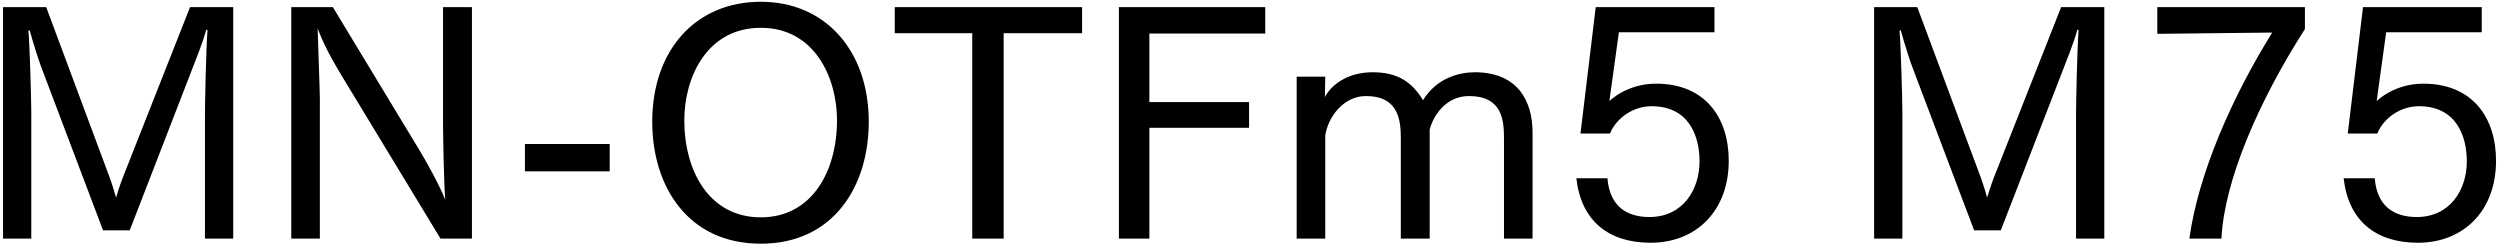 <svg 
 xmlns="http://www.w3.org/2000/svg"
 xmlns:xlink="http://www.w3.org/1999/xlink"
 width="567px" height="56px">
<path fill-rule="evenodd"  fill="rgb(0, 0, 0)"
 d="M539.026,22.938 C539.242,22.722 543.058,18.978 549.611,18.978 C560.772,18.978 566.100,26.683 566.100,36.476 C566.100,47.781 558.756,55.053 548.387,55.053 C538.738,55.053 532.617,50.013 531.537,40.436 L538.594,40.436 C539.098,46.917 543.130,49.221 548.099,49.221 C555.803,49.221 559.476,42.884 559.476,36.620 C559.476,30.859 557.099,24.091 548.603,24.091 C544.426,24.091 540.610,26.755 539.170,30.283 L532.473,30.283 L535.930,1.625 L562.860,1.625 L562.860,7.313 L541.186,7.313 L539.026,22.938 ZM496.546,54.117 C498.562,39.428 506.267,21.930 515.340,7.385 L489.274,7.673 L489.274,1.625 L522.756,1.625 L522.756,6.593 C512.099,23.227 504.467,41.084 503.819,54.117 L496.546,54.117 ZM470.847,26.251 C470.847,23.371 471.063,12.066 471.423,6.809 L471.135,6.737 C470.343,9.761 468.686,13.722 467.534,16.746 L453.781,52.245 L447.733,52.245 L433.619,14.946 C433.043,13.362 431.963,10.049 431.099,6.881 L430.811,6.953 C431.099,10.049 431.459,22.650 431.459,25.531 L431.459,54.117 L425.051,54.117 L425.051,1.625 L434.844,1.625 L448.741,38.924 C449.245,40.220 450.109,42.668 450.685,44.828 C451.333,42.596 451.981,40.796 452.773,38.852 L467.462,1.625 L477.255,1.625 L477.255,54.117 L470.847,54.117 L470.847,26.251 ZM375.589,18.978 C386.750,18.978 392.079,26.683 392.079,36.476 C392.079,47.781 384.734,55.053 374.365,55.053 C364.716,55.053 358.596,50.013 357.516,40.436 L364.572,40.436 C365.076,46.917 369.109,49.221 374.077,49.221 C381.782,49.221 385.454,42.884 385.454,36.620 C385.454,30.859 383.078,24.091 374.581,24.091 C370.405,24.091 366.588,26.755 365.148,30.283 L358.452,30.283 L361.908,1.625 L388.838,1.625 L388.838,7.313 L367.164,7.313 L365.004,22.938 C365.220,22.722 369.037,18.978 375.589,18.978 ZM341.105,31.363 C341.105,27.115 340.601,21.786 333.184,21.786 C328.216,21.786 325.263,25.747 324.255,29.347 L324.255,54.117 L317.703,54.117 L317.703,31.363 C317.703,27.259 317.199,21.786 309.782,21.786 C304.670,21.786 301.141,26.611 300.565,30.787 L300.565,54.117 L294.085,54.117 L294.085,17.394 L300.565,17.394 C300.565,18.618 300.493,20.274 300.493,22.002 C302.077,18.978 305.966,16.386 311.294,16.386 C317.055,16.386 320.223,18.618 322.743,22.722 C325.839,17.682 330.952,16.386 334.480,16.386 C344.057,16.386 347.585,22.722 347.585,30.067 L347.585,54.117 L341.105,54.117 L341.105,31.363 ZM260.678,23.155 L283.288,23.155 L283.288,28.987 L260.678,28.987 L260.678,54.117 L253.765,54.117 L253.765,1.625 L286.960,1.625 L286.960,7.601 L260.678,7.601 L260.678,23.155 ZM227.631,54.117 L220.503,54.117 L220.503,7.529 L202.933,7.529 L202.933,1.625 L245.417,1.625 L245.417,7.529 L227.631,7.529 L227.631,54.117 ZM172.553,55.269 C155.991,55.269 147.926,42.236 147.926,27.619 C147.926,11.417 157.719,0.401 172.553,0.401 C187.242,0.401 197.035,11.562 197.035,27.619 C197.035,42.236 189.042,55.269 172.553,55.269 ZM172.553,6.305 C160.239,6.305 155.199,17.682 155.199,27.259 C155.199,38.852 160.888,49.293 172.553,49.293 C184.146,49.293 189.834,38.852 189.834,27.259 C189.834,17.682 184.794,6.305 172.553,6.305 ZM119.055,32.659 L138.281,32.659 L138.281,38.852 L119.055,38.852 L119.055,32.659 ZM77.368,16.962 C76.144,14.874 73.840,11.201 72.040,6.449 C72.112,9.329 72.544,20.562 72.544,22.506 L72.544,54.117 L66.063,54.117 L66.063,1.625 L75.496,1.625 L95.154,34.099 C96.306,35.972 99.618,41.804 100.986,45.332 C100.698,42.380 100.482,30.787 100.482,28.195 L100.482,1.625 L107.035,1.625 L107.035,54.117 L99.906,54.117 L77.368,16.962 ZM46.484,26.251 C46.484,23.371 46.700,12.066 47.060,6.809 L46.772,6.737 C45.980,9.761 44.324,13.722 43.172,16.746 L29.419,52.245 L23.370,52.245 L9.257,14.946 C8.681,13.362 7.601,10.049 6.737,6.881 L6.449,6.953 C6.737,10.049 7.097,22.650 7.097,25.531 L7.097,54.117 L0.688,54.117 L0.688,1.625 L10.481,1.625 L24.378,38.924 C24.882,40.220 25.746,42.668 26.322,44.828 C26.970,42.596 27.618,40.796 28.411,38.852 L43.100,1.625 L52.893,1.625 L52.893,54.117 L46.484,54.117 L46.484,26.251 Z"/>
</svg>
